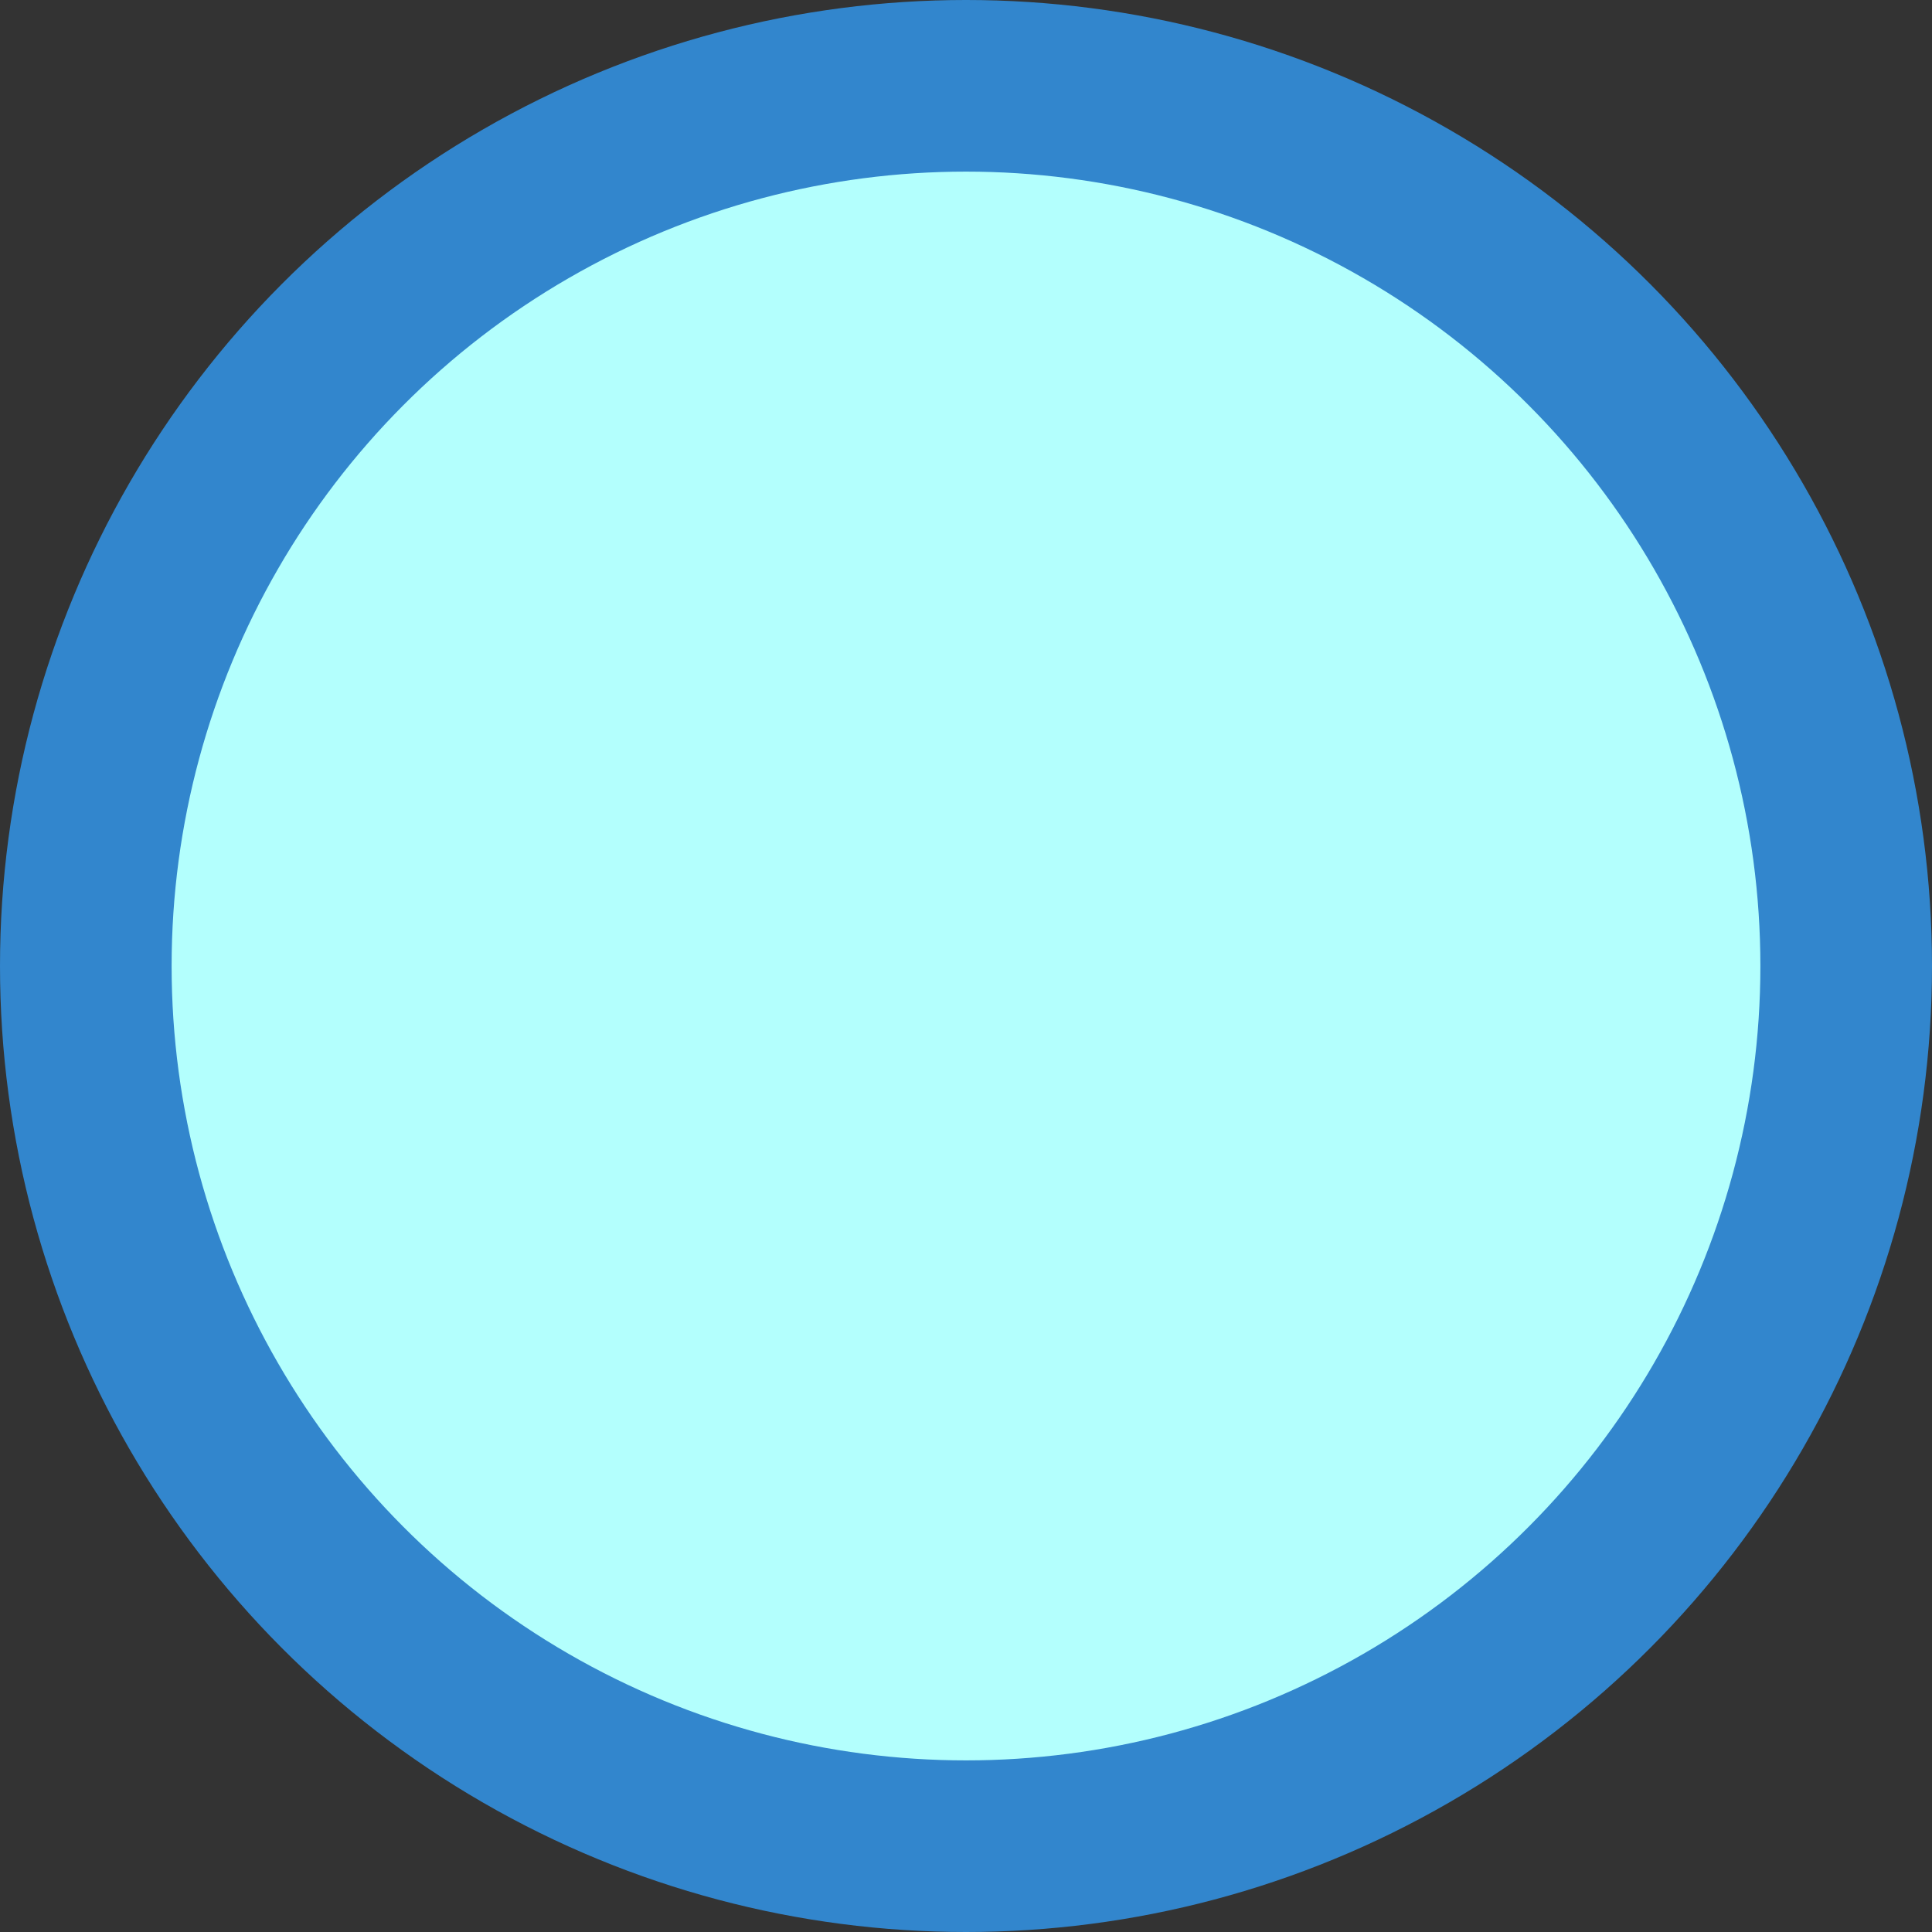 <?xml version="1.0" encoding="UTF-8" standalone="no"?>
<!-- Created with Inkscape (http://www.inkscape.org/) -->

<svg
   width="35mm"
   height="35mm"
   viewBox="0 0 35 35"
   version="1.1"
   id="svg7120"
   inkscape:version="1.2.2 (732a01da63, 2022-12-09)"
   sodipodi:docname="Node.svg"
   xmlns:inkscape="http://www.inkscape.org/namespaces/inkscape"
   xmlns:sodipodi="http://sodipodi.sourceforge.net/DTD/sodipodi-0.dtd"
   xmlns="http://www.w3.org/2000/svg"
   xmlns:svg="http://www.w3.org/2000/svg">
  <rect x="0" y="0" width="35" height="35" fill="#333333" stroke="none"/>
  <sodipodi:namedview
     id="namedview7122"
     pagecolor="#ffffff"
     bordercolor="#111111"
     borderopacity="1"
     inkscape:showpageshadow="0"
     inkscape:pageopacity="0"
     inkscape:pagecheckerboard="1"
     inkscape:deskcolor="#d1d1d1"
     inkscape:document-units="mm"
     showgrid="false"
     inkscape:zoom="7.319248"
     inkscape:cx="69.132785"
     inkscape:cy="80.472748"
     inkscape:window-width="3840"
     inkscape:window-height="2066"
     inkscape:window-x="-11"
     inkscape:window-y="-11"
     inkscape:window-maximized="1"
     inkscape:current-layer="layer1" />
  <defs
     id="defs7117" />
  <g
     inkscape:label="Layer 1"
     inkscape:groupmode="layer"
     id="layer1"
     transform="translate(-24.871,-74.612)">
    <circle
       style="fill:#3286cd;fill-opacity:1;stroke-width:0.061"
       id="path7540"
       cx="42.371"
       cy="92.112"
       r="17.5" />
    <circle
       style="fill:#b3fffd;fill-opacity:1;stroke-width:0.05"
       id="circle16221"
       cx="42.371"
       cy="92.112"
       r="14.391" />
  </g>
</svg>
